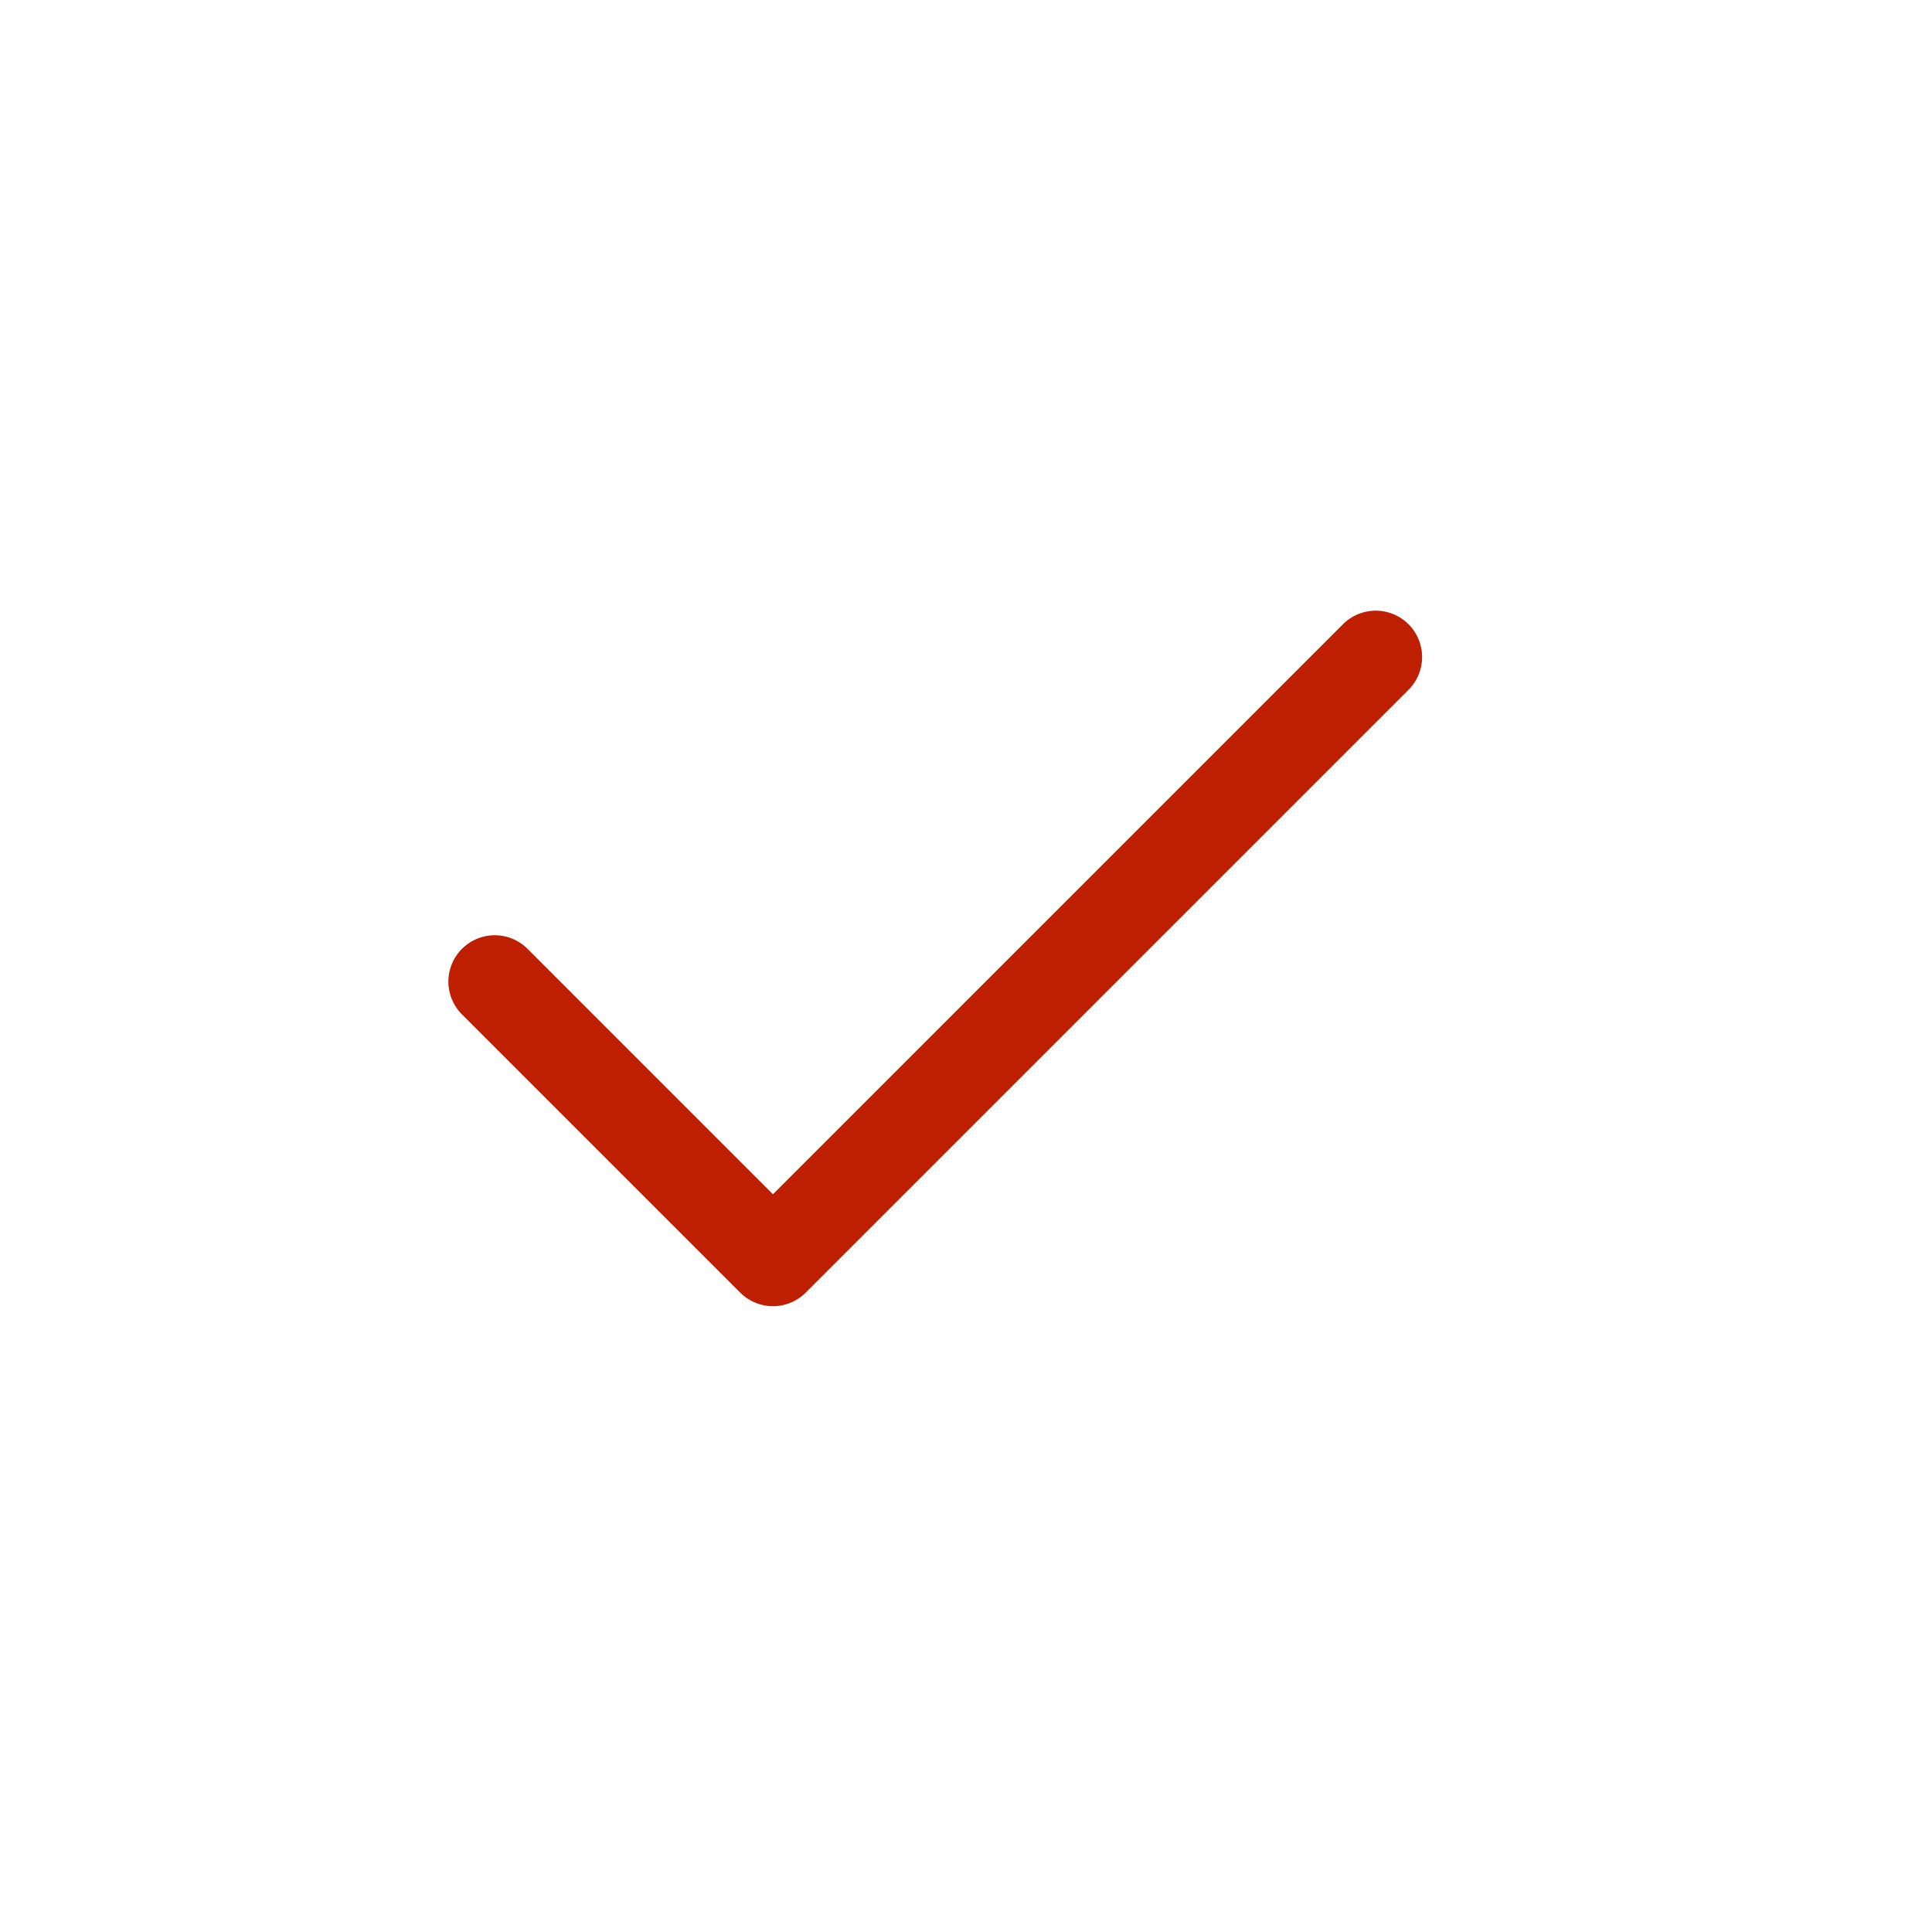 <svg width="75px" height="75px" viewBox="0 0 50 50" xmlns="http://www.w3.org/2000/svg" fill="none">
    <!-- <defs>
        <filter id="dropShadow" x="-50%" y="-50%" width="200%" height="200%">
            <feGaussianBlur in="SourceAlpha" stdDeviation="2" result="blur"/>
            <feOffset in="blur" dx="2" dy="2" result="offsetBlur"/>
            <feMerge>
                <feMergeNode in="offsetBlur"/>
                <feMergeNode in="SourceGraphic"/>
            </feMerge>
        </filter>
    </defs> -->
    <g id="SVGRepo_bgCarrier" stroke-width="0"></g>
    <g id="SVGRepo_tracerCarrier" stroke-linecap="round" stroke-linejoin="round"></g>
    <g id="SVGRepo_iconCarrier" filter="url(#dropShadow)" transform="scale(1.2) translate(4.17, 4.17)">
        <path stroke="#be1f00" stroke-linecap="round" stroke-linejoin="round" stroke-width="2" d="M6.5 17l6 6 13-13"></path>
    </g>
</svg>